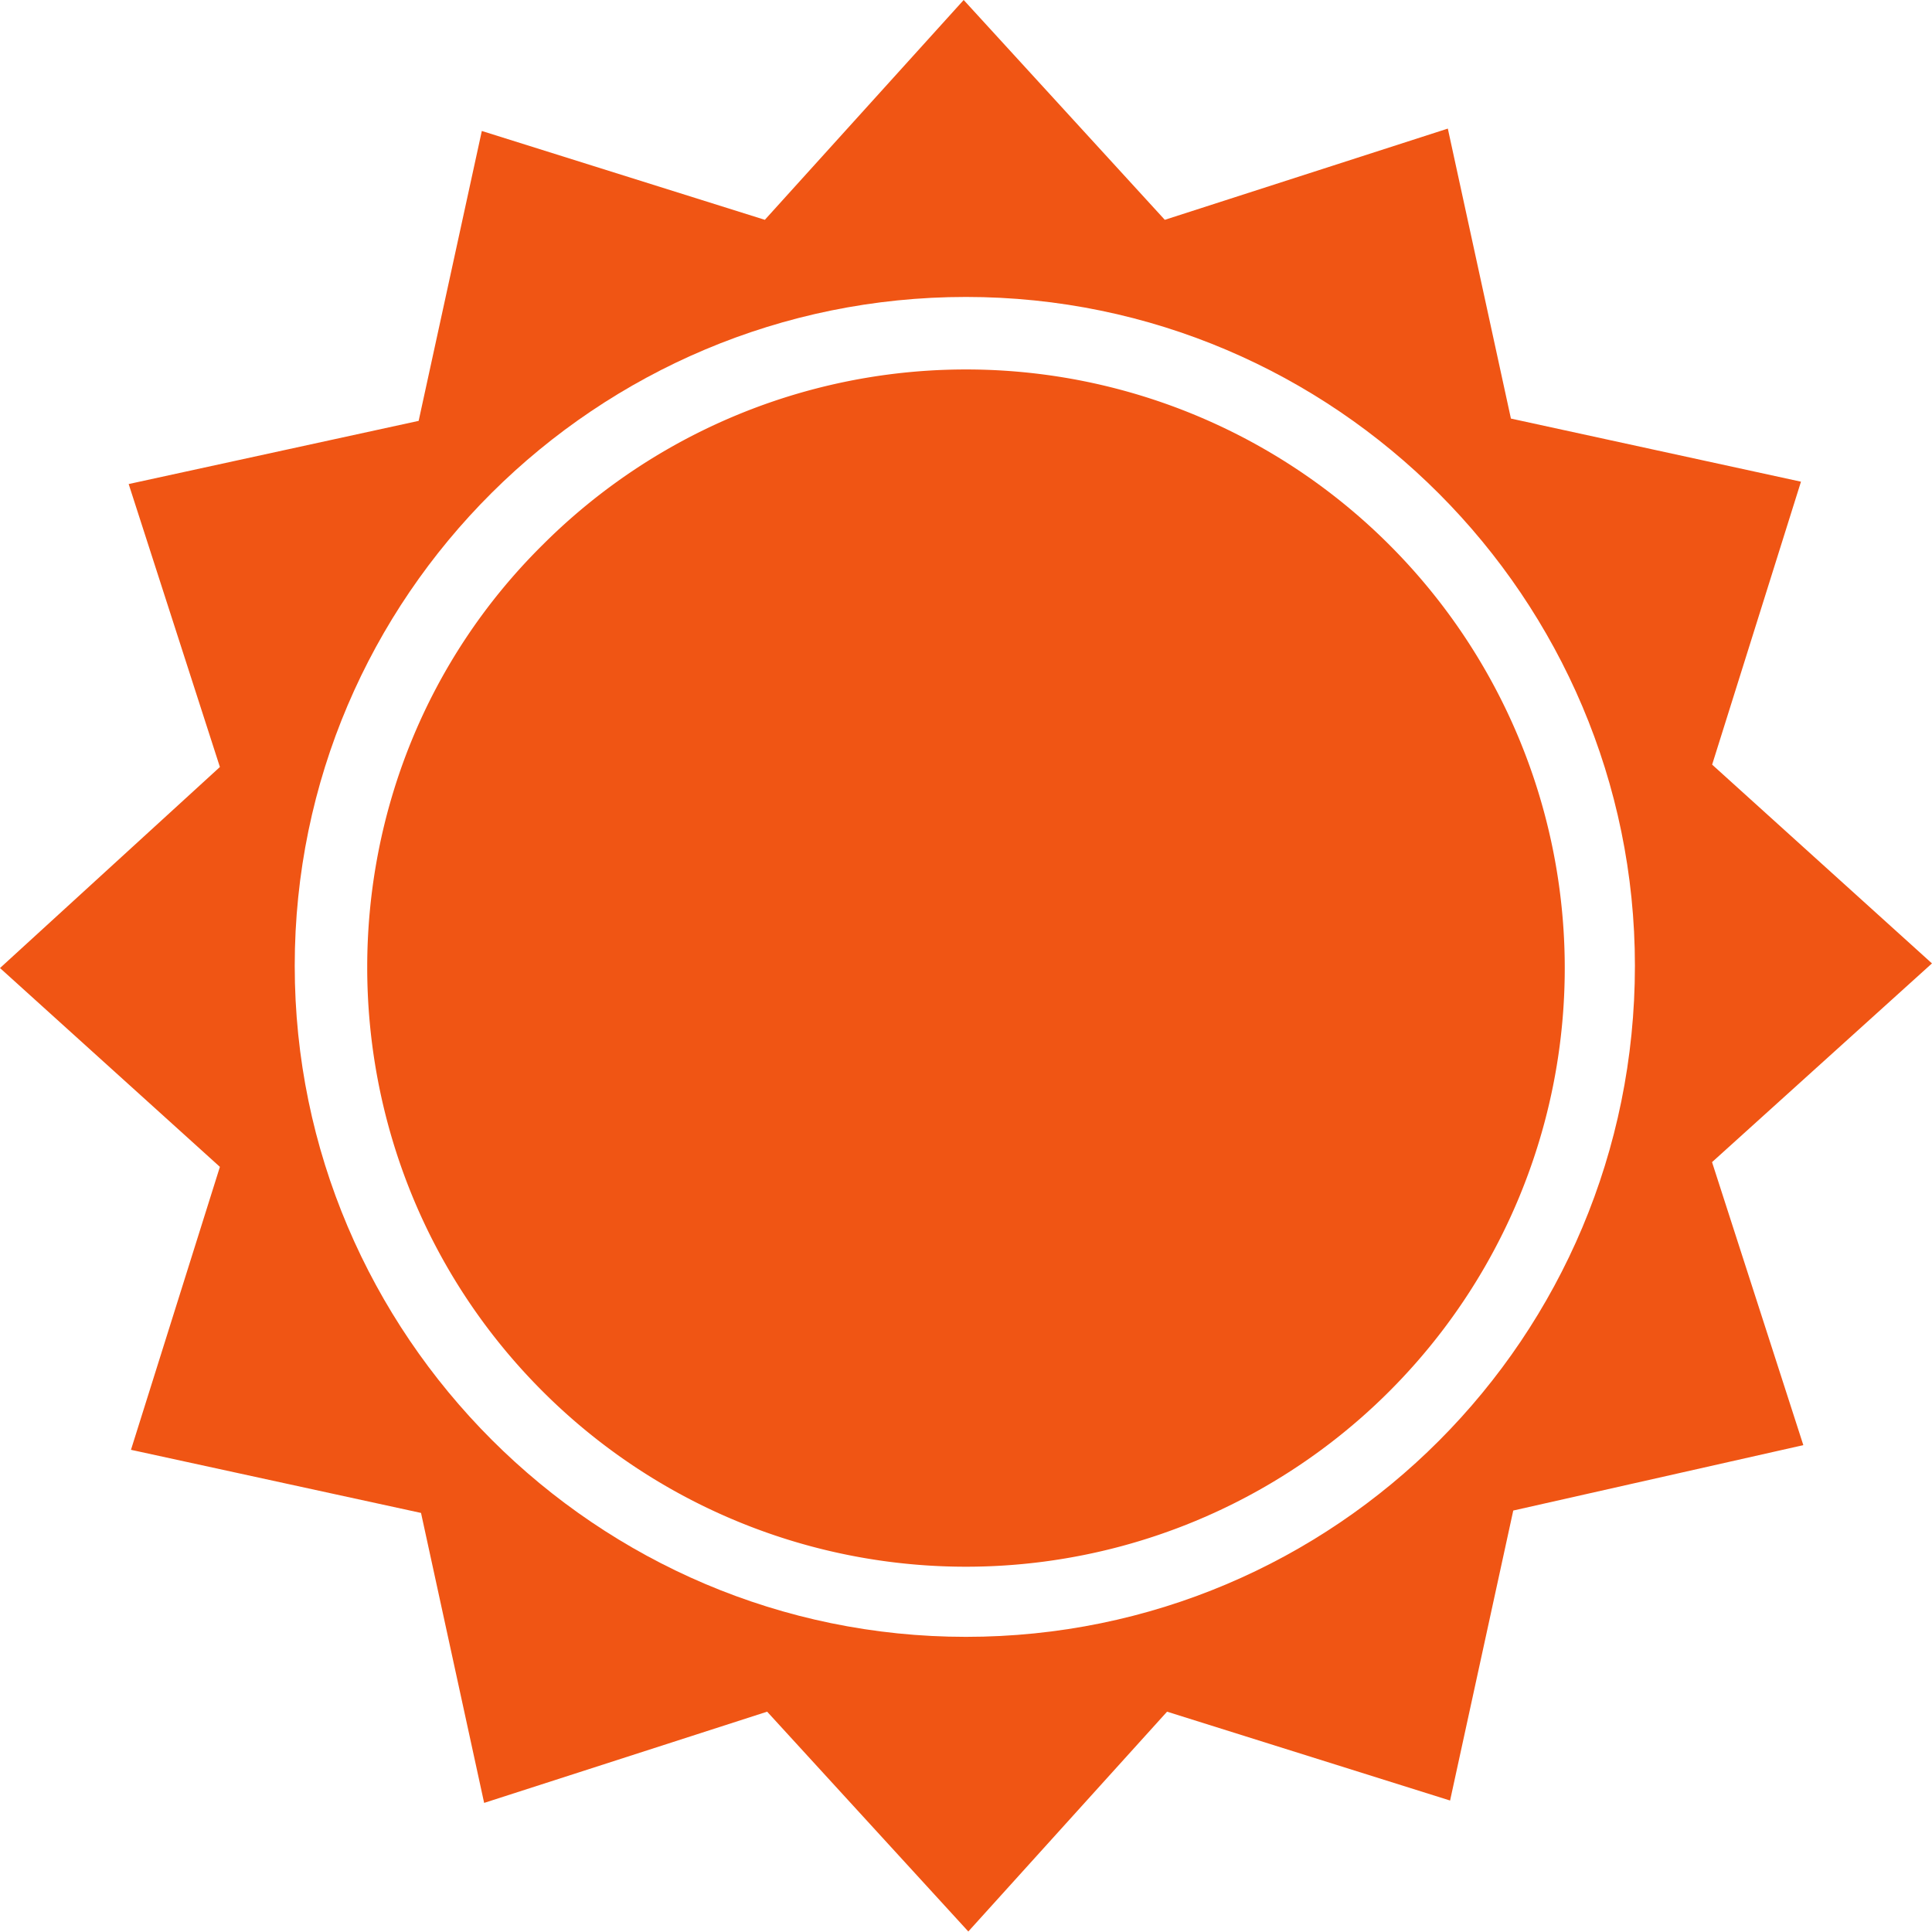 <svg xmlns="http://www.w3.org/2000/svg" width="100" height="100" fill="none"><path fill="#F05514" d="M49.998 84.723c-19.124 0-34.743-15.612-34.743-34.736 0-19.124 15.615-34.617 34.743-34.617s34.625 15.616 34.625 34.617c0 19.243-15.497 34.736-34.625 34.736Zm49.998-34.859L88.62 39.577l4.598-14.645-15.013-3.267-3.266-15.009-14.649 4.722L49.88 0 39.588 11.378 24.939 6.779l-3.27 15.005-15.009 3.27L11.382 39.7 0 50.106l11.382 10.291-4.603 14.645 15.013 3.267 3.267 15.009 14.648-4.722L50.12 99.974l10.287-11.378 14.649 4.599 3.27-15.01L93.34 74.8l-4.725-14.648L100 49.864h-.004Z"/><path fill="#F05514" d="M28.087 28.202a30.984 30.984 0 0 1 43.826 0 30.966 30.966 0 0 1 0 43.81 30.984 30.984 0 0 1-43.83 0c-12.103-12.102-12.1-31.83.004-43.81Z"/></svg>
